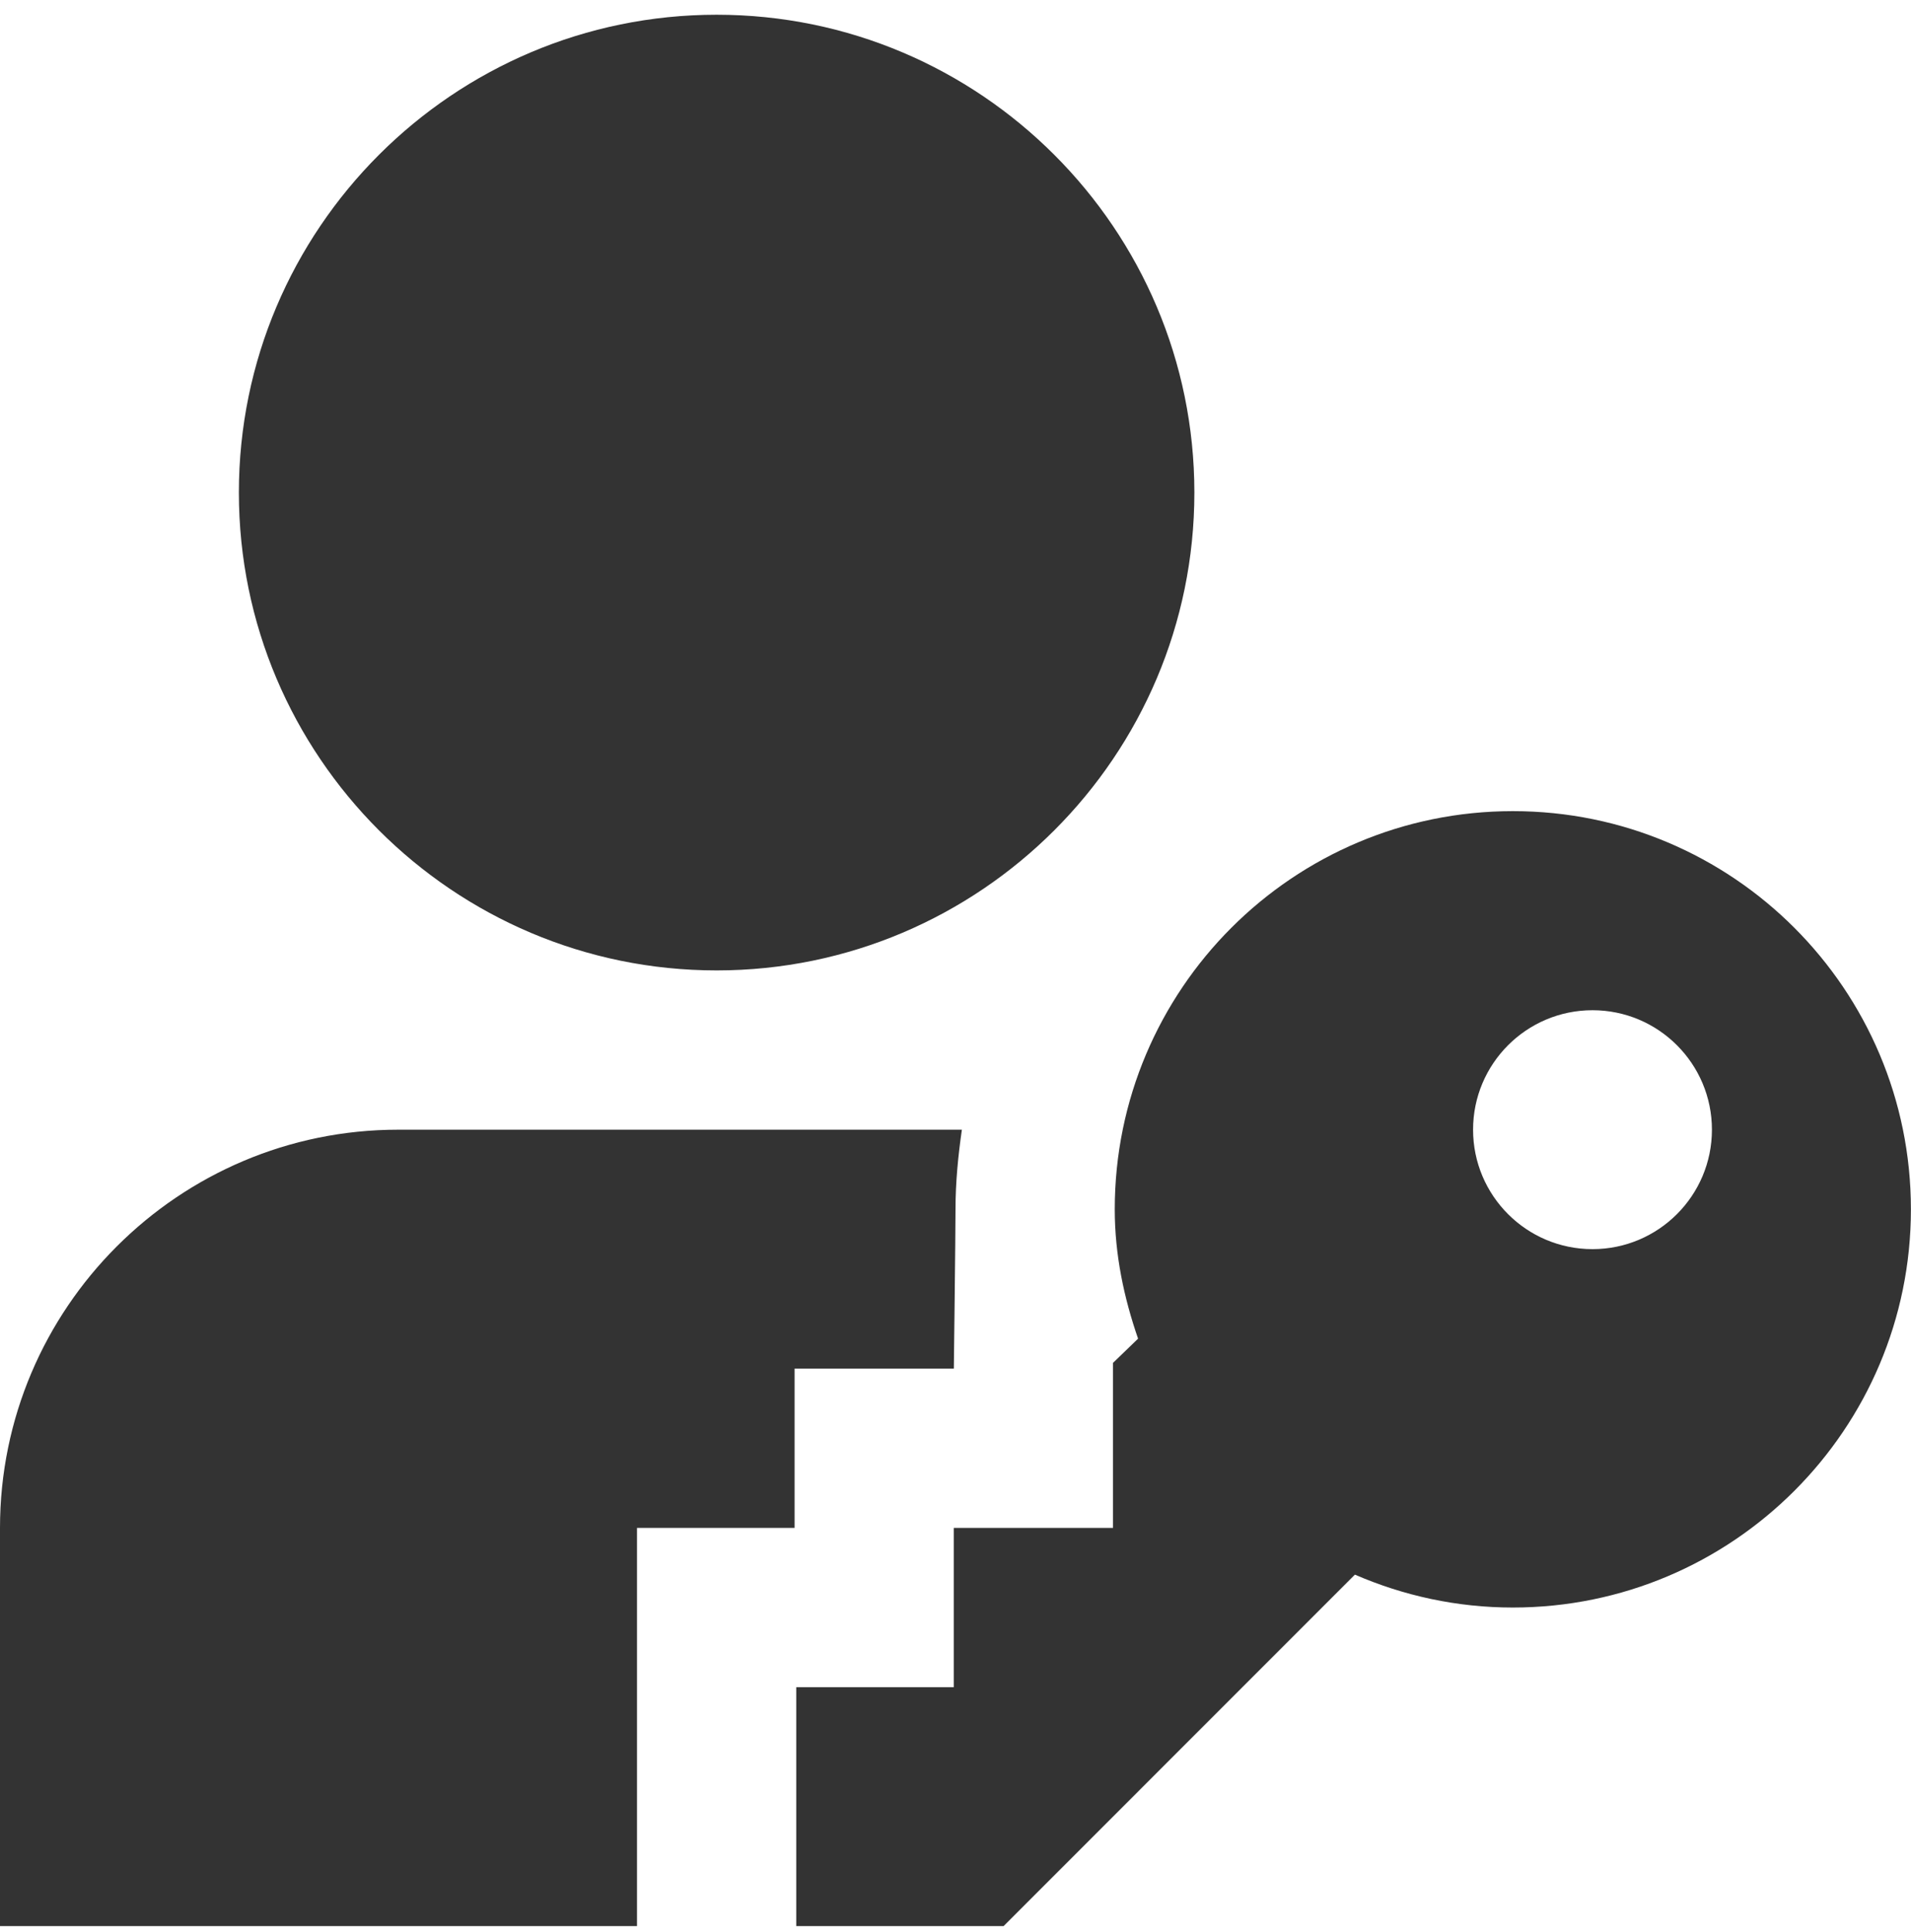 <svg xmlns="http://www.w3.org/2000/svg" width="93" height="94" viewBox="0 0 93 94" fill="none"><g clip-path="url(#clip0_236_58)"><path d="M73.625 39.467C62.926 39.467 54.25 48.143 54.25 58.842C54.25 61.058 54.7 63.151 55.385 65.135L54.165 66.313V74.342H46.415V82.092H38.75V93.717H48.84L65.937 76.616C68.297 77.639 70.889 78.217 73.621 78.217C84.32 78.217 92.996 69.541 92.996 58.842C92.996 48.143 84.324 39.467 73.625 39.467ZM77.5 49.154C80.709 49.154 83.312 51.758 83.312 54.967C83.312 58.175 80.709 60.779 77.5 60.779C74.291 60.779 71.688 58.175 71.688 54.967C71.688 51.758 74.291 49.154 77.5 49.154ZM11.625 23.967C11.625 11.144 22.053 0.717 34.875 0.717C47.697 0.717 58.125 11.144 58.125 23.967C58.125 36.789 47.697 47.217 34.875 47.217C22.053 47.217 11.625 36.789 11.625 23.967ZM31 93.717H0V74.342C0 63.658 8.692 54.967 19.375 54.967H46.81C46.628 56.238 46.5 57.524 46.5 58.842C46.5 60.113 46.419 66.592 46.419 66.592H38.669V74.342H31V93.717Z" fill="#333333"></path></g><defs><clipPath id="clip0_236_58"><rect width="93" height="93" fill="white" transform="translate(0 0.717)"></rect></clipPath></defs></svg>